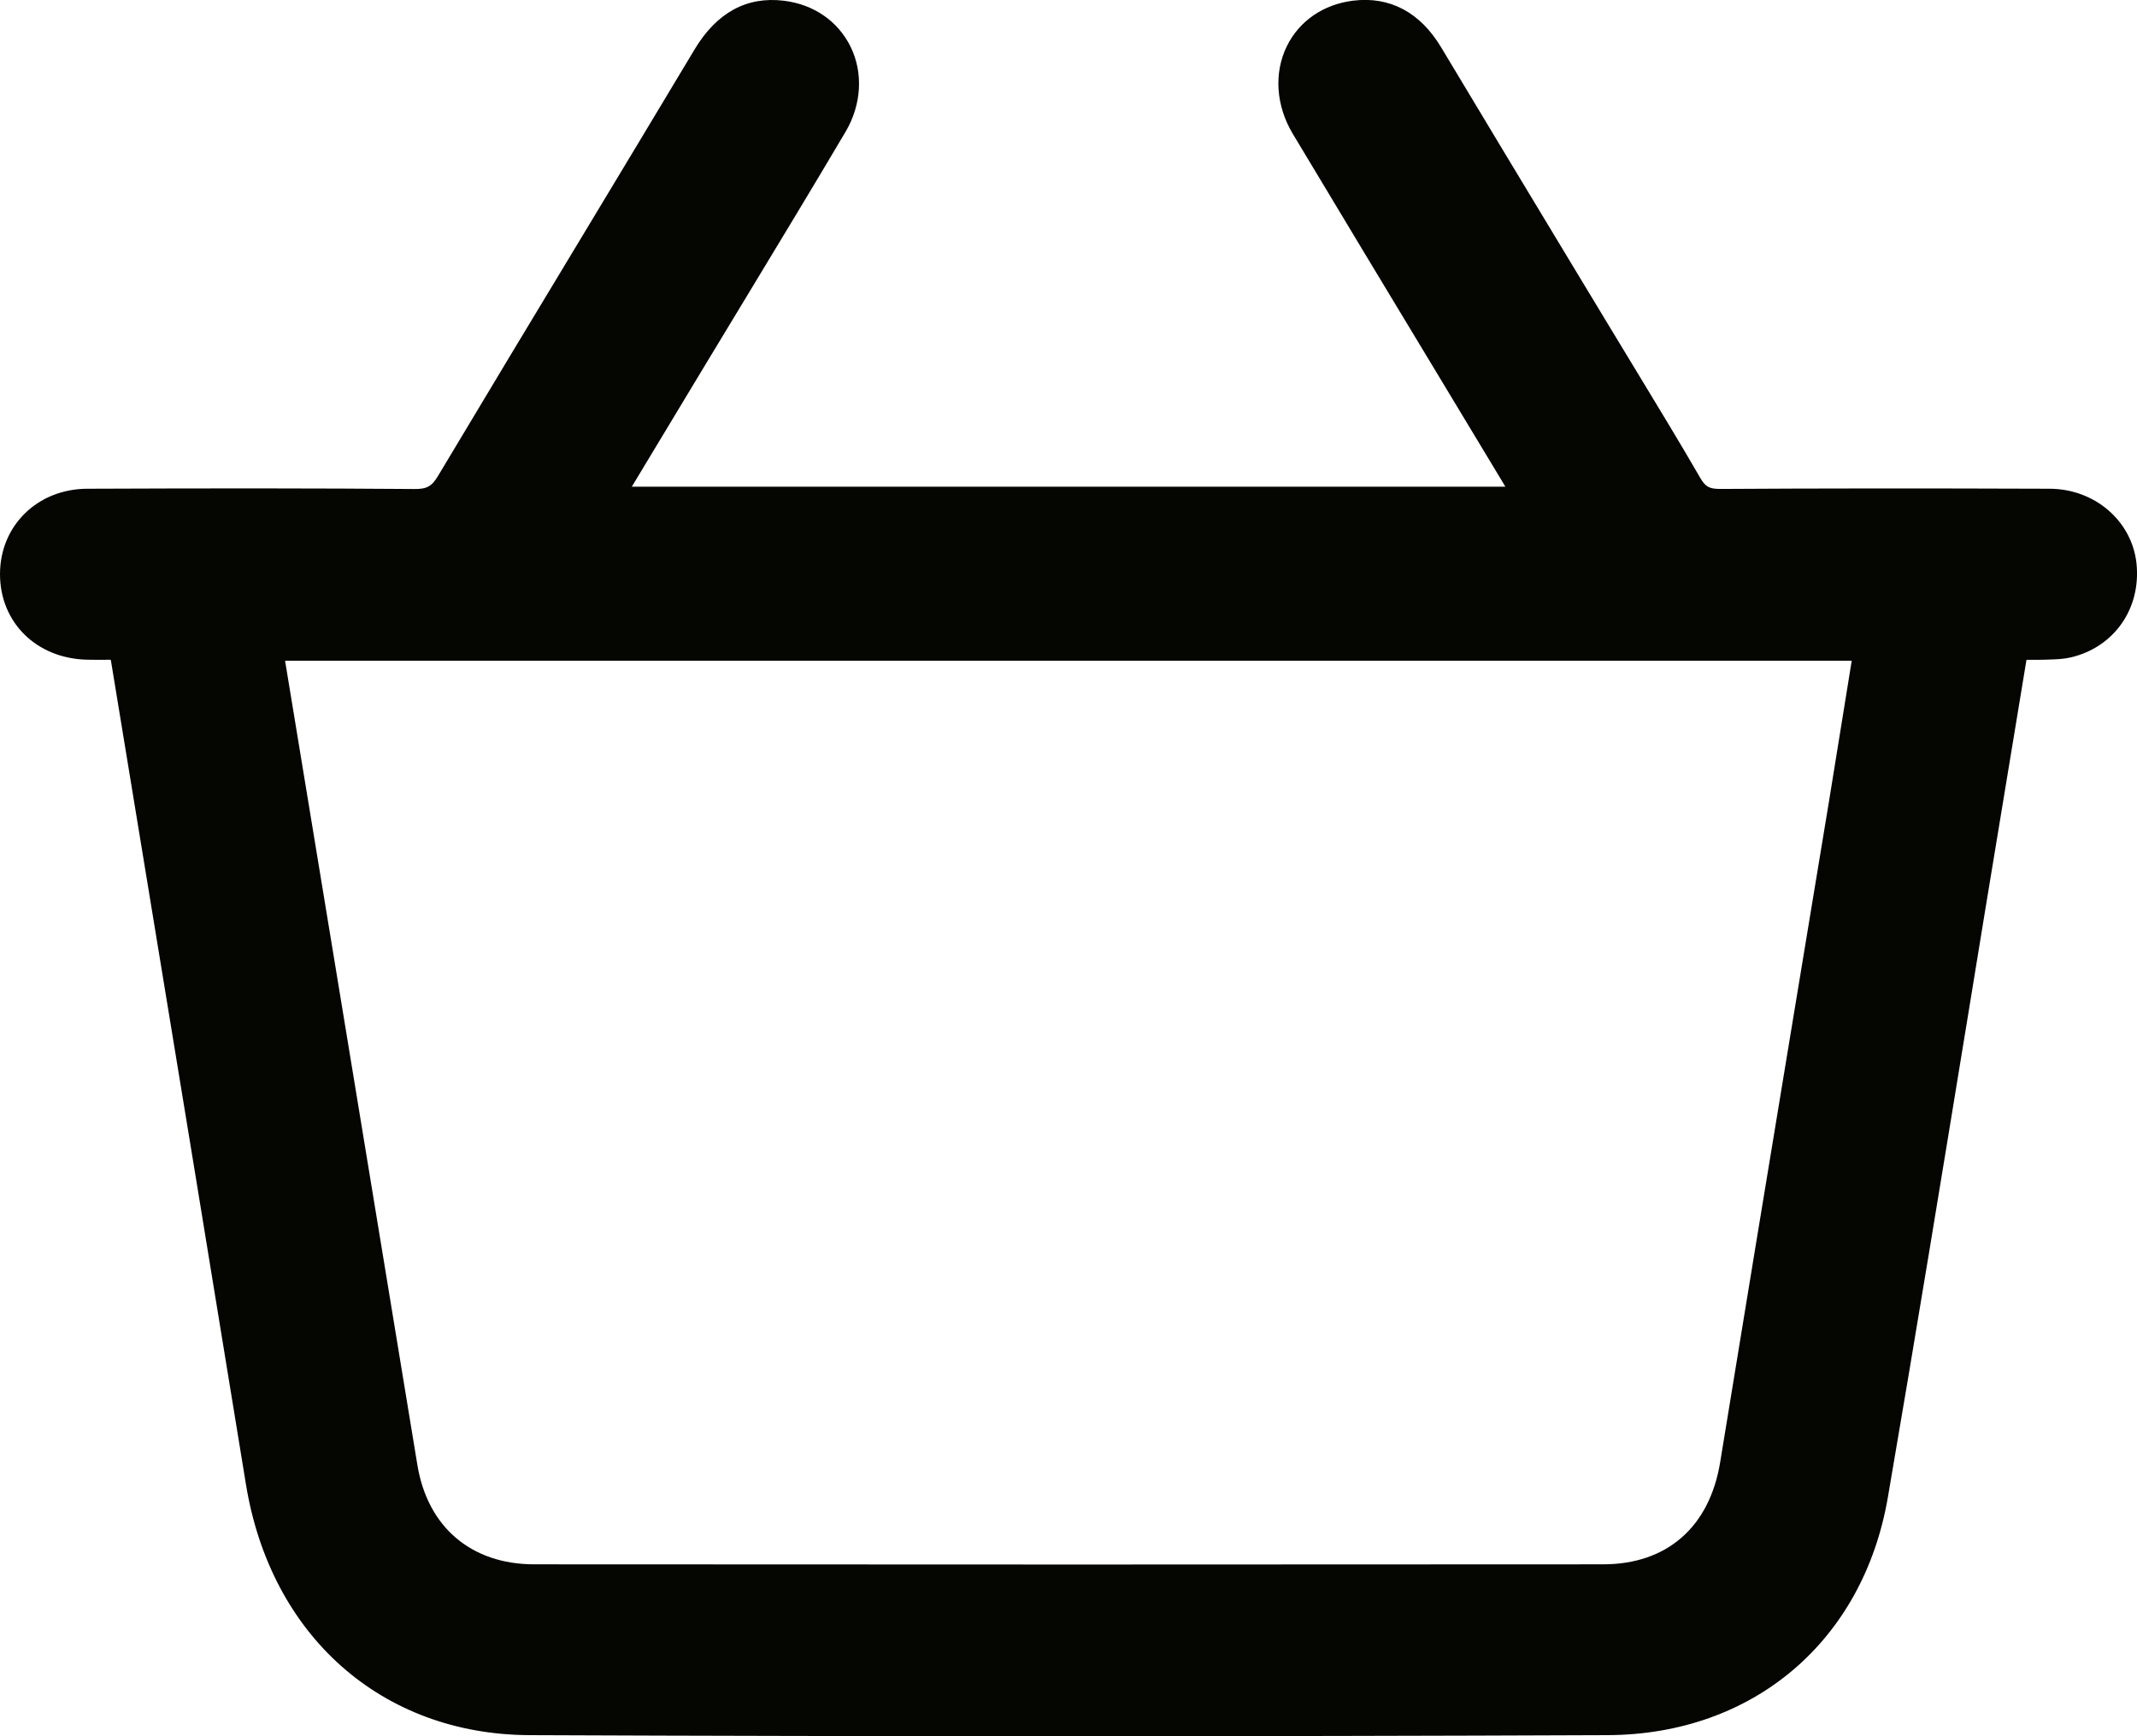 <svg width="32" height="26" viewBox="0 0 32 26" fill="none" xmlns="http://www.w3.org/2000/svg">
<g clip-path="url(#clip0_13_244)">
<path d="M31.993 8.442C31.927 7.804 31.369 7.321 30.693 7.319C28.778 7.312 27.21 7.313 25.759 7.322C25.593 7.322 25.536 7.288 25.458 7.153C25.157 6.632 24.839 6.11 24.533 5.605C24.41 5.404 24.289 5.203 24.167 5.001L23.481 3.866C22.857 2.832 22.212 1.763 21.58 0.709C21.266 0.184 20.81 -0.058 20.262 0.01C19.817 0.065 19.456 0.313 19.27 0.691C19.073 1.092 19.106 1.582 19.358 2.003C20.07 3.191 20.798 4.397 21.502 5.563C21.839 6.121 22.176 6.68 22.512 7.238C22.522 7.254 22.532 7.272 22.541 7.288H9.461L10.537 5.503C10.751 5.148 10.966 4.792 11.182 4.437C11.67 3.631 12.174 2.798 12.662 1.973C12.902 1.566 12.929 1.088 12.735 0.696C12.546 0.315 12.183 0.065 11.738 0.011C11.182 -0.057 10.732 0.188 10.401 0.74C9.842 1.673 9.28 2.605 8.719 3.536C8.01 4.711 7.277 5.926 6.561 7.124C6.467 7.282 6.393 7.325 6.206 7.323C4.768 7.312 3.211 7.311 1.306 7.319C0.561 7.322 0 7.872 0 8.598C0 9.323 0.548 9.862 1.304 9.879C1.415 9.882 1.525 9.881 1.638 9.88H1.657C1.661 9.891 1.662 9.901 1.664 9.91L2.134 12.772C2.643 15.87 3.169 19.072 3.682 22.223C4.051 24.498 5.717 25.974 7.927 25.984C10.561 25.995 13.239 26 15.943 26C18.648 26 21.35 25.995 24.073 25.984C26.252 25.975 27.898 24.578 28.269 22.425C28.685 20.003 29.088 17.538 29.478 15.154C29.645 14.128 29.813 13.101 29.983 12.076L30.345 9.881C30.443 9.881 30.536 9.882 30.629 9.879L30.678 9.877C30.785 9.874 30.894 9.871 31.007 9.845C31.655 9.694 32.061 9.117 31.993 8.443V8.442ZM27.728 9.895L27.642 10.428C27.558 10.952 27.474 11.47 27.39 11.987C27.204 13.111 27.019 14.235 26.833 15.359C26.474 17.538 26.113 19.718 25.758 21.898C25.599 22.868 24.961 23.425 24.008 23.426C18.893 23.43 13.508 23.43 8.001 23.426C7.057 23.426 6.403 22.869 6.25 21.938C5.843 19.463 5.436 16.988 5.029 14.513C4.775 12.974 4.522 11.435 4.269 9.896C4.269 9.896 4.269 9.895 4.269 9.894H27.728V9.895Z" fill="#050501"/>
</g>
<defs>
<clipPath id="clip0_13_244">
<rect width="32" height="26" fill="white"/>
</clipPath>
</defs>
</svg>
